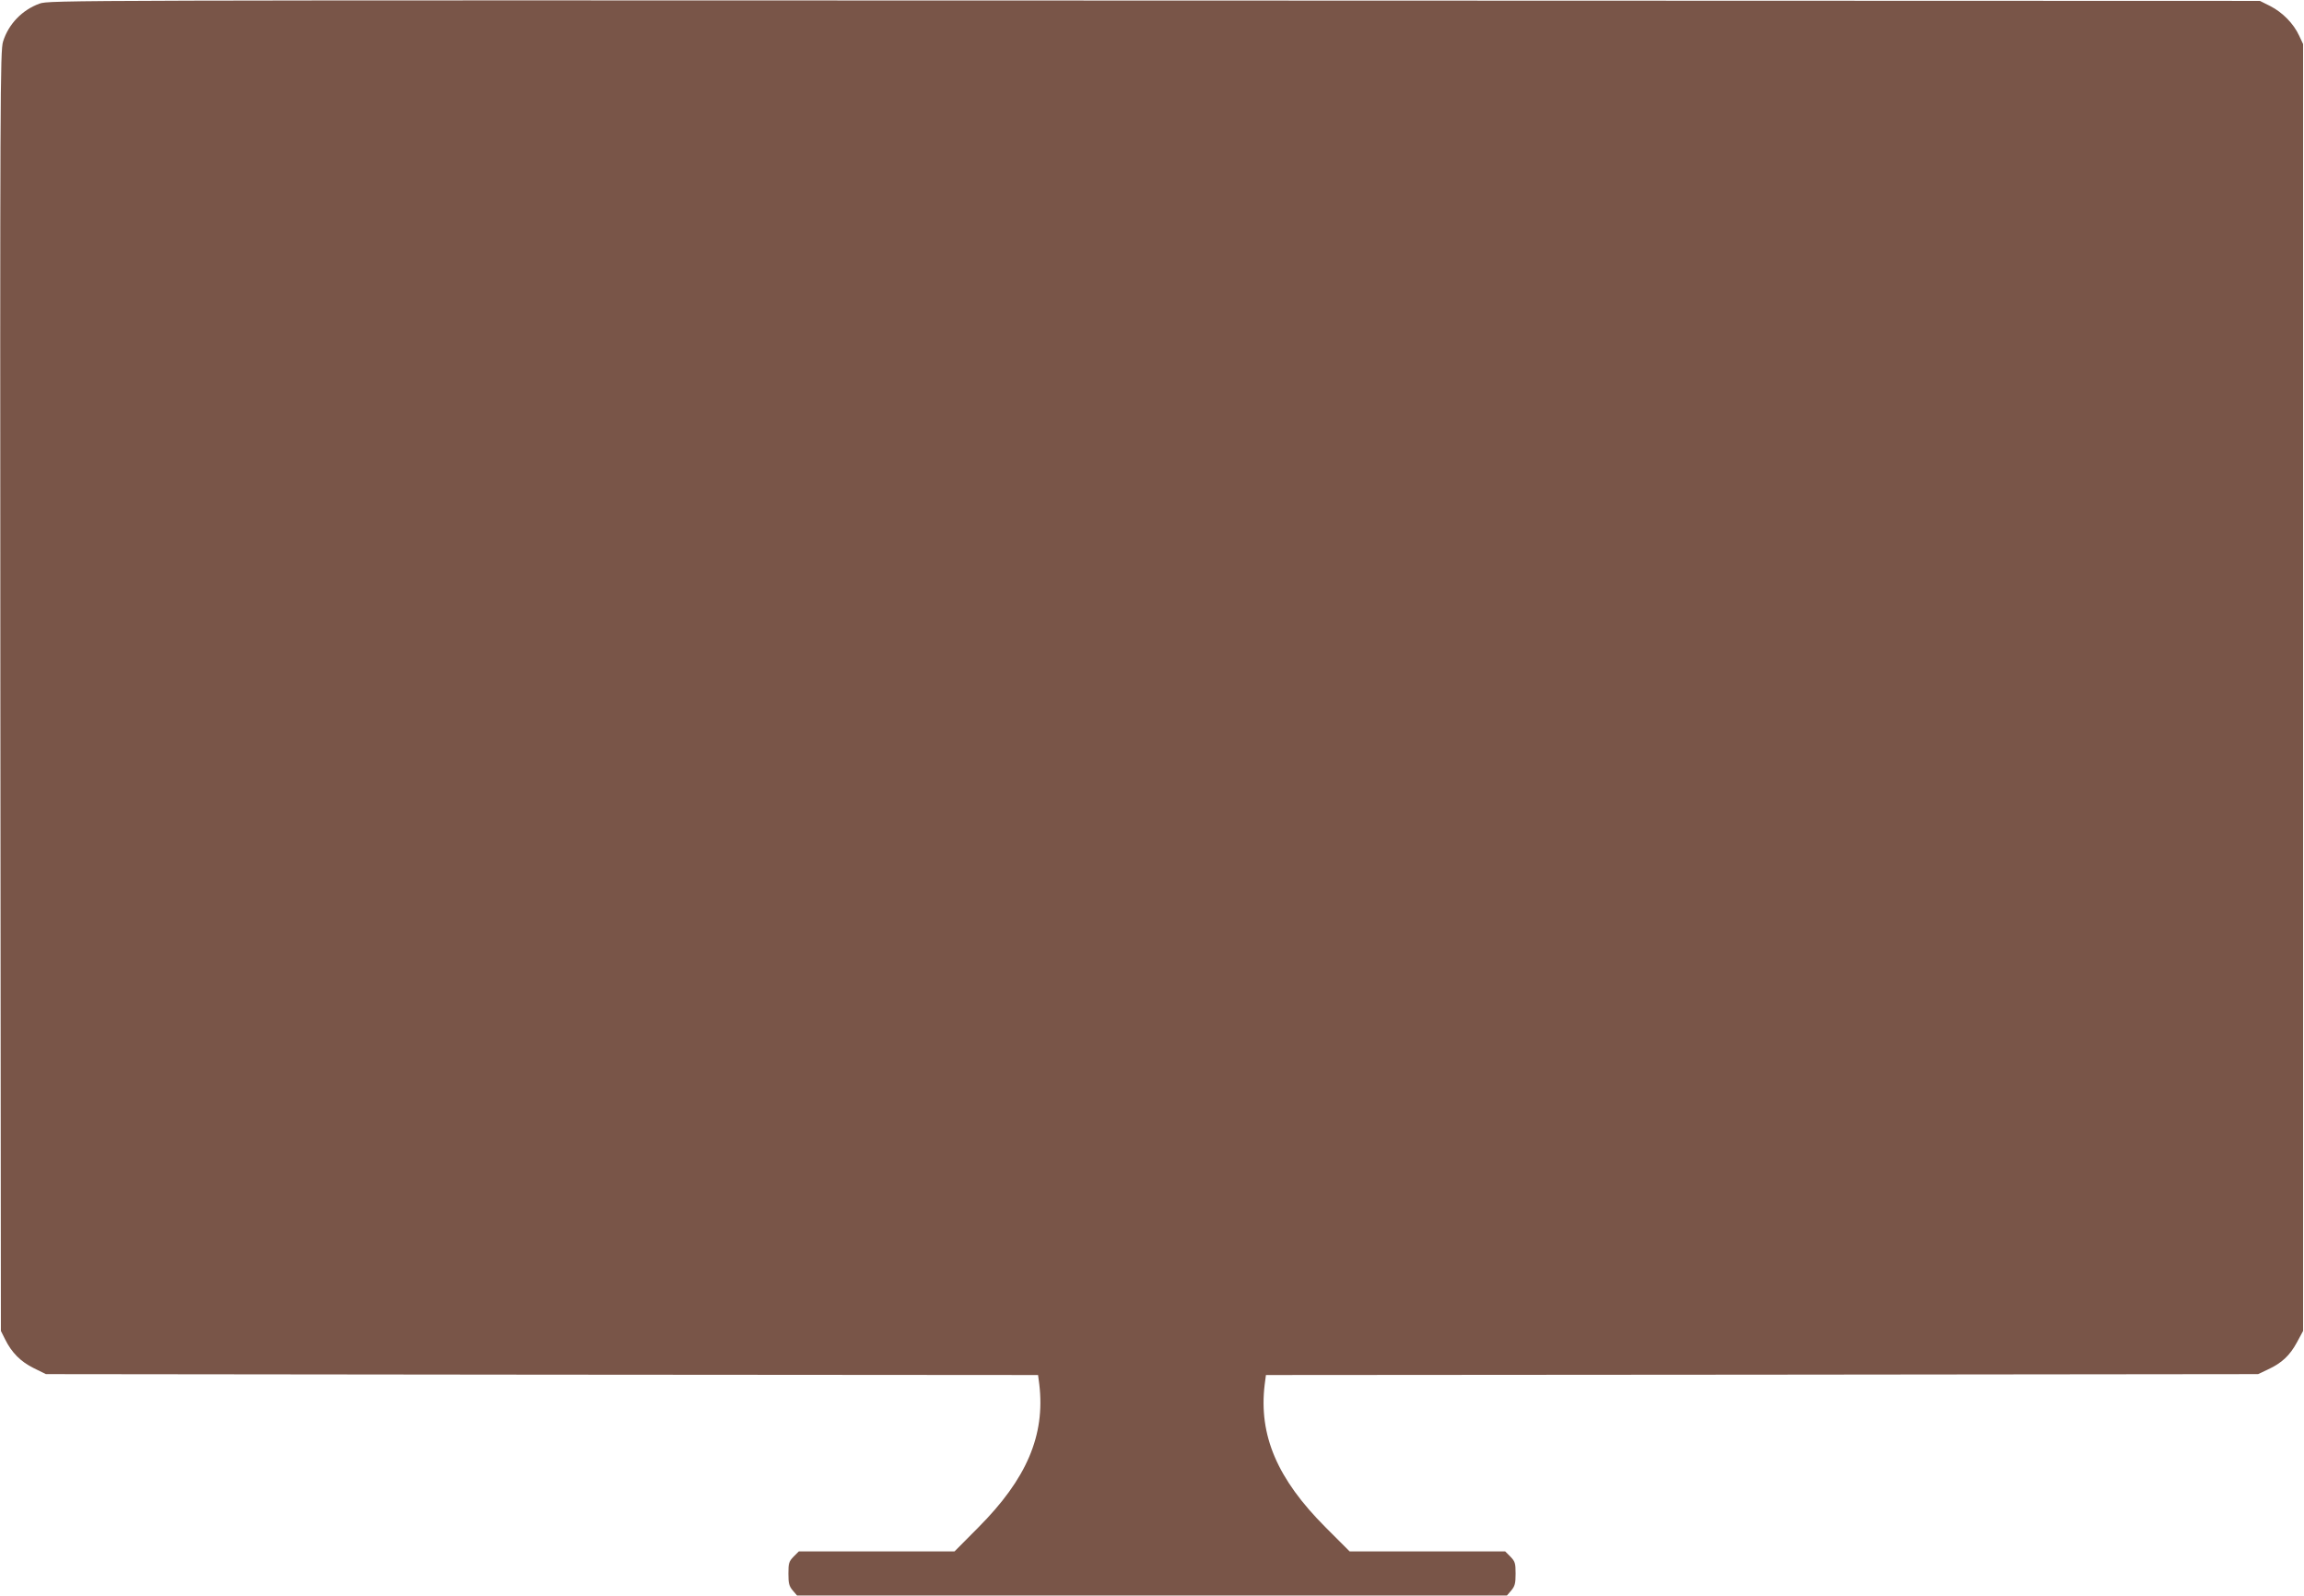 <?xml version="1.0" standalone="no"?>
<!DOCTYPE svg PUBLIC "-//W3C//DTD SVG 20010904//EN"
 "http://www.w3.org/TR/2001/REC-SVG-20010904/DTD/svg10.dtd">
<svg version="1.0" xmlns="http://www.w3.org/2000/svg"
 width="1280pt" height="887pt" viewBox="0 0 1280 887"
 preserveAspectRatio="xMidYMid meet">
<g transform="translate(0,887) scale(0.1,-0.1)"
fill="#795548" stroke="none">
<path d="M220 8850 c-97 -35 -173 -114 -203 -211 -16 -50 -17 -285 -15 -3609
l3 -3555 23 -46 c37 -75 87 -125 160 -161 l67 -33 2756 -3 2756 -2 7 -53 c33
-282 -70 -524 -339 -794 l-132 -133 -432 0 -433 0 -29 -29 c-26 -27 -29 -36
-29 -95 0 -54 4 -69 24 -93 l24 -28 1972 0 1972 0 24 28 c20 24 24 39 24 93 0
59 -3 68 -29 95 l-29 29 -432 0 -432 0 -133 133 c-269 269 -373 512 -339 794
l7 53 2756 2 2756 3 55 26 c77 36 121 77 161 151 l34 63 0 3575 0 3575 -22 47
c-31 67 -92 129 -160 164 l-58 29 -6140 2 c-6085 2 -6140 2 -6195 -17z"/>
</g>
</svg>

